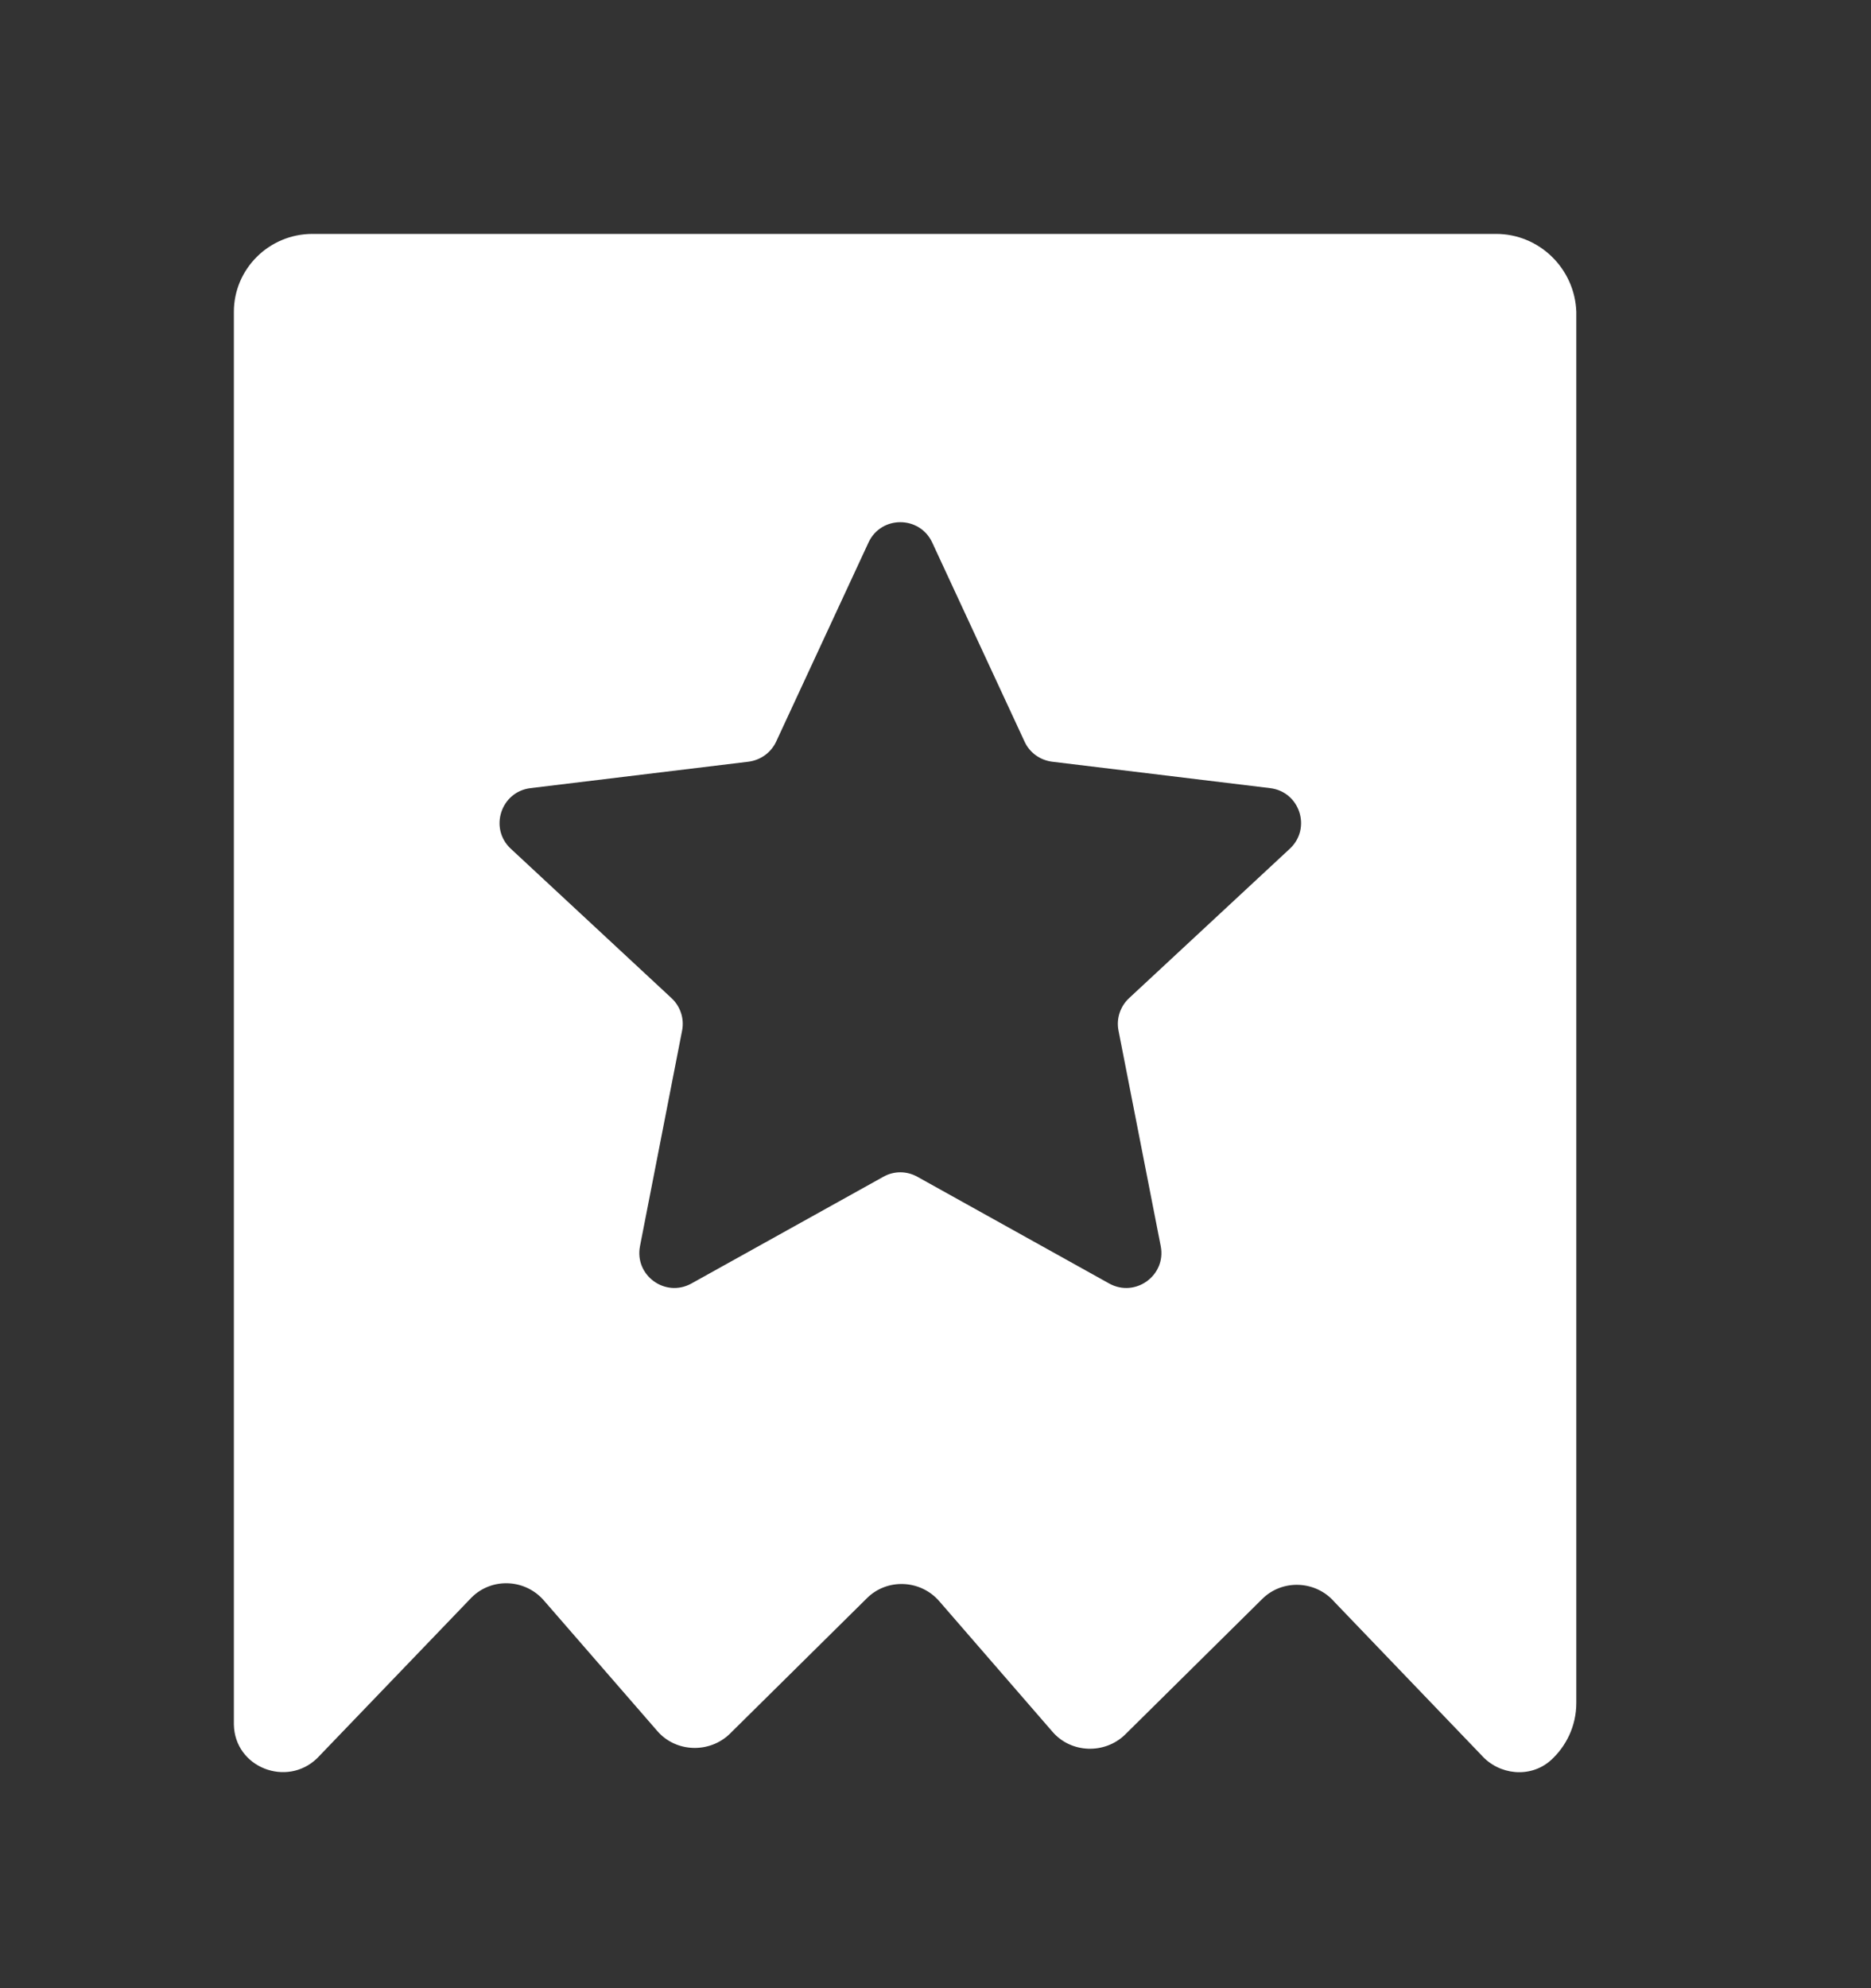 <svg width="16" height="17" viewBox="0 0 16 17" fill="none" xmlns="http://www.w3.org/2000/svg">
<rect x="0" y="0" width="16" height="17" fill="#333333" stroke="none"/>
<path d="M12.793 2C13.166 2 13.467 2.299 13.48 2.666V14.56C13.48 14.759 13.393 14.933 13.26 15.053C13.086 15.206 12.82 15.179 12.667 15.006L11.413 13.699C11.253 13.513 10.966 13.5 10.793 13.673L9.62 14.833C9.447 15 9.16 14.993 9 14.807L8.033 13.692C7.873 13.506 7.586 13.493 7.413 13.666L6.24 14.826C6.067 14.993 5.78 14.986 5.62 14.8L4.653 13.687C4.493 13.5 4.207 13.486 4.033 13.659L2.713 15.033C2.453 15.286 2.007 15.113 2 14.746V2.666C2 2.3 2.3 2 2.673 2H12.793ZM7.972 4.639C7.864 4.407 7.534 4.407 7.427 4.639L6.637 6.342C6.593 6.436 6.503 6.5 6.4 6.513L4.536 6.739C4.283 6.77 4.181 7.083 4.368 7.257L5.743 8.535C5.819 8.606 5.853 8.711 5.833 8.812L5.473 10.655C5.424 10.905 5.689 11.098 5.912 10.975L7.554 10.062C7.644 10.011 7.754 10.011 7.845 10.062L9.486 10.975C9.709 11.098 9.975 10.905 9.926 10.655L9.565 8.812C9.545 8.711 9.579 8.606 9.655 8.535L11.03 7.257C11.217 7.083 11.116 6.77 10.862 6.739L8.998 6.513C8.895 6.5 8.805 6.436 8.762 6.342L7.972 4.639Z" fill="white"/>
</svg>
